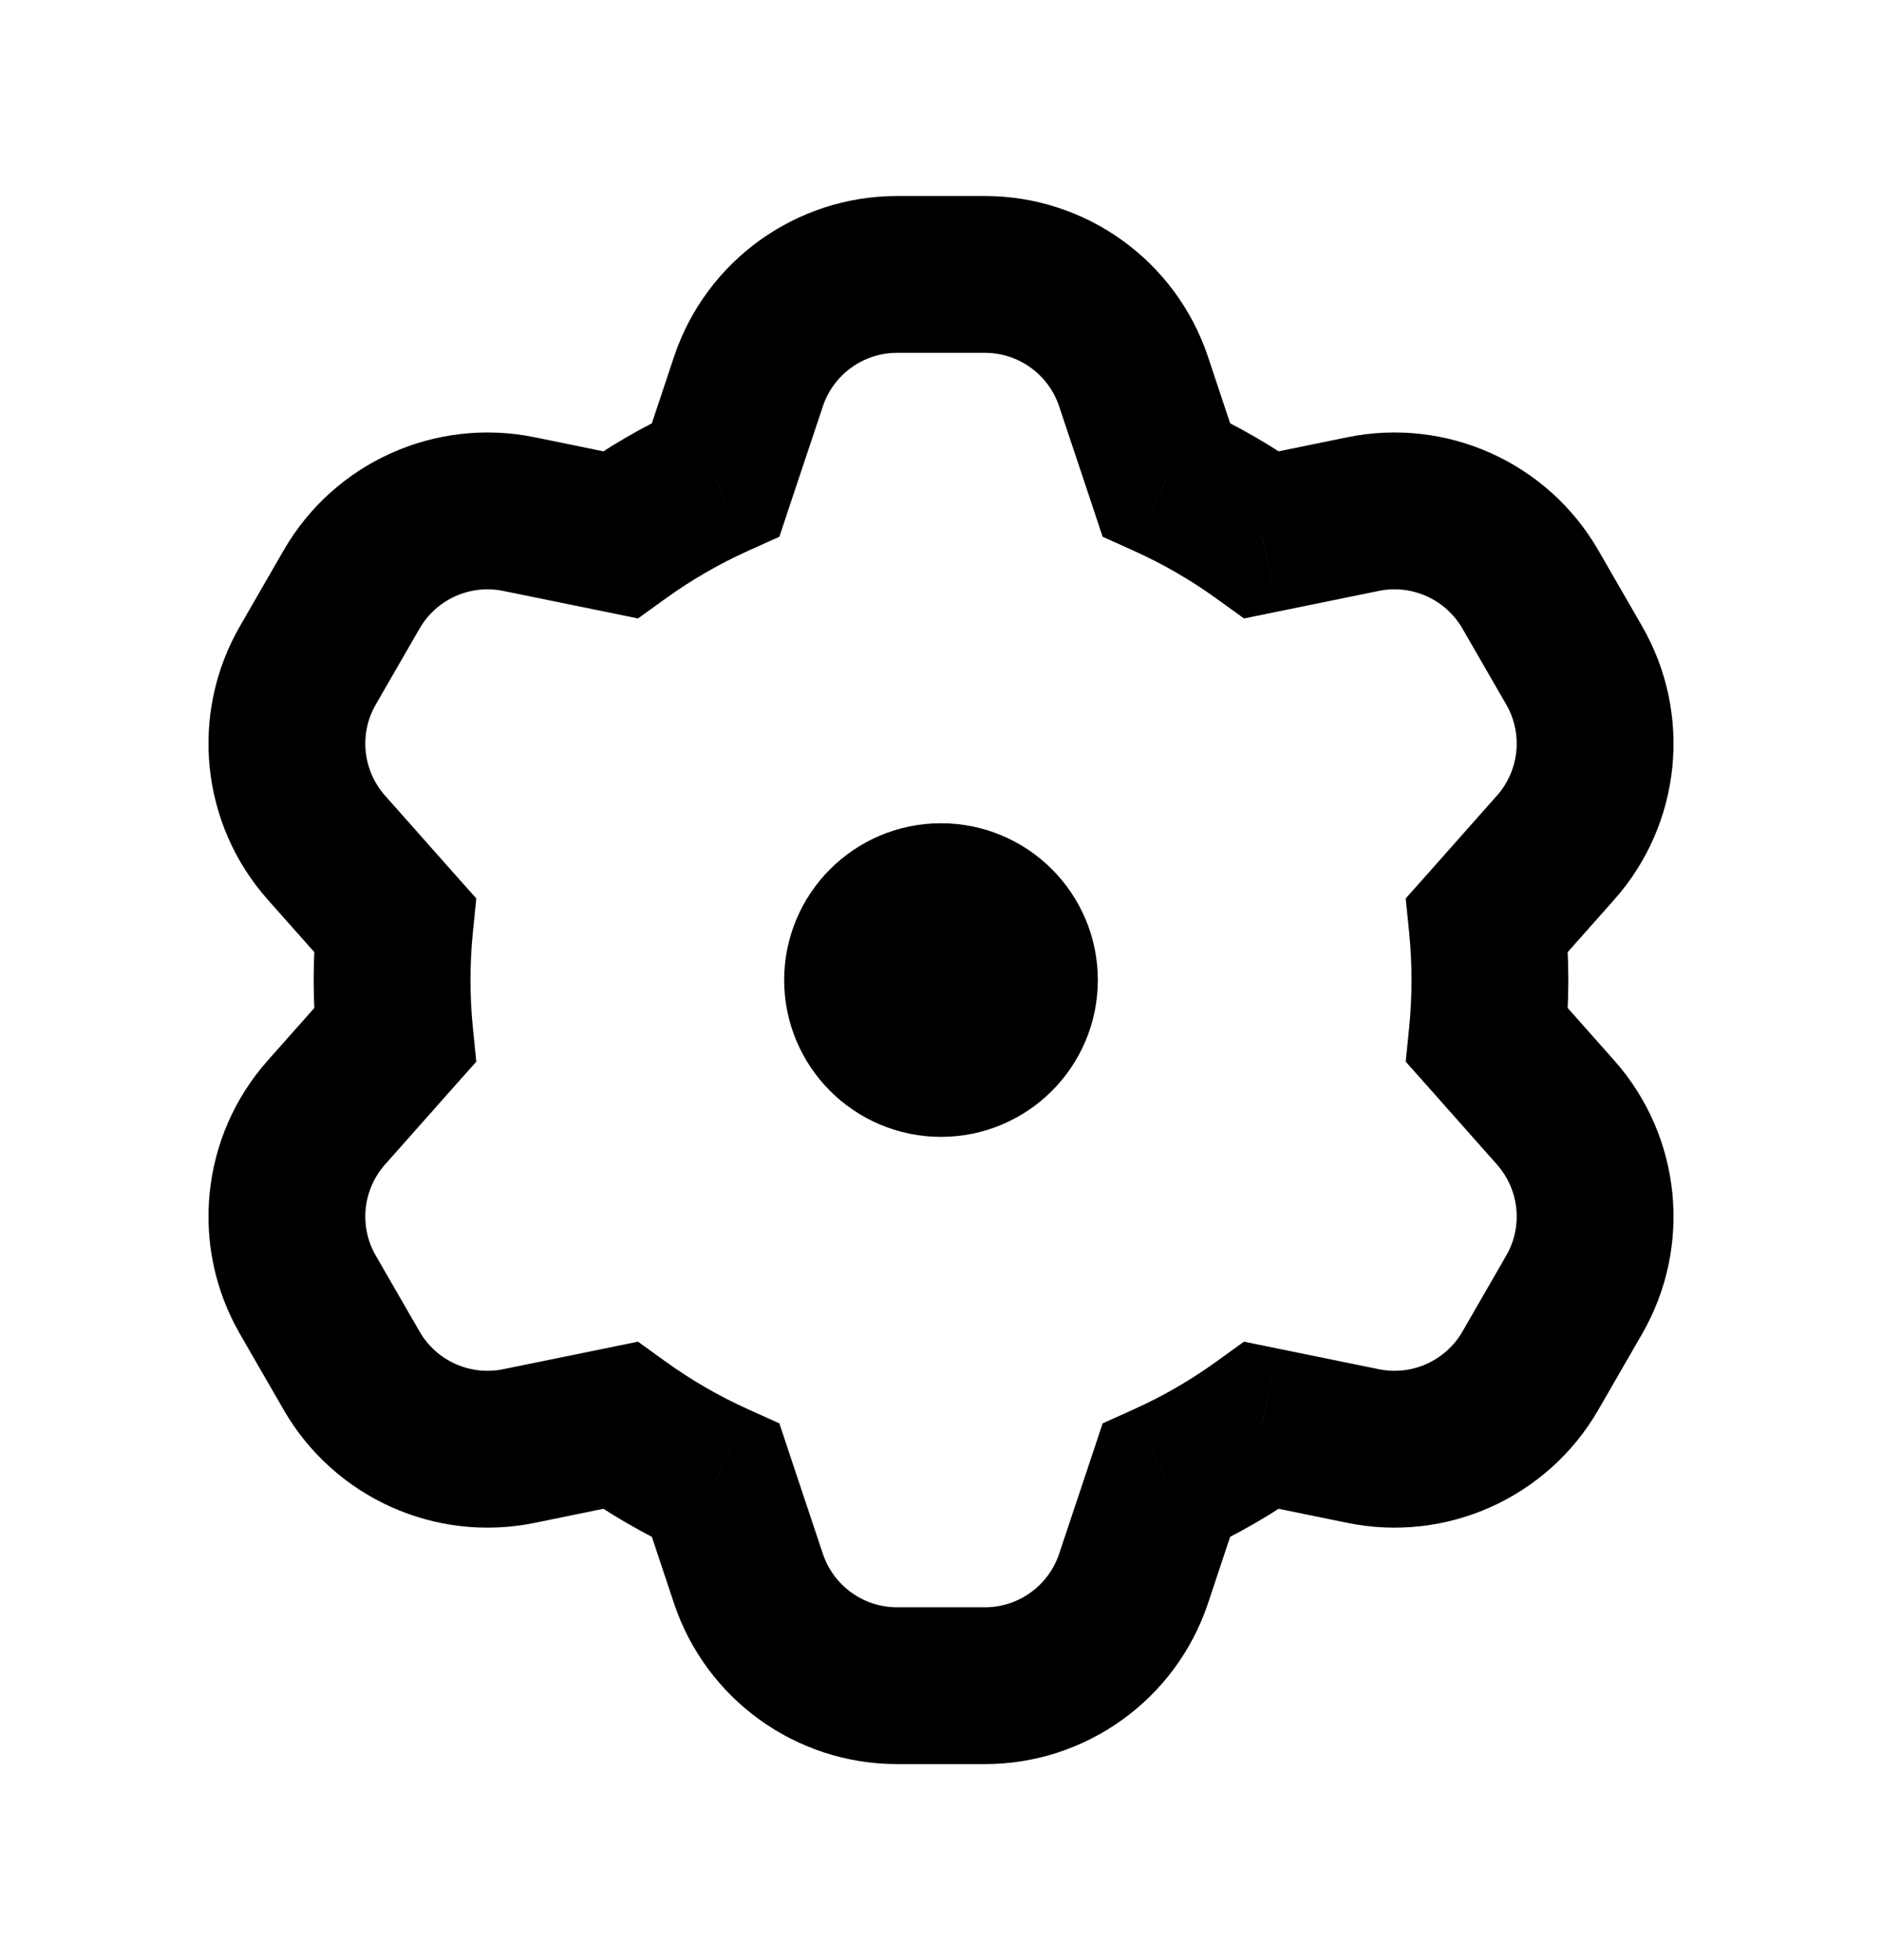 <svg width="24" height="25" viewBox="0 0 24 25" fill="none" xmlns="http://www.w3.org/2000/svg">
<g id="settings">
<path id="Combined Shape" d="M9.544 4.868L8.595 4.551V4.551L9.544 4.868ZM9.129 6.114L9.539 7.026L9.939 6.846L10.077 6.43L9.129 6.114ZM7.907 6.821L7.707 7.8L8.136 7.888L8.492 7.631L7.907 6.821ZM6.618 6.557L6.418 7.537H6.418L6.618 6.557ZM4.485 7.516L5.351 8.016L4.485 7.516ZM3.927 8.484L4.793 8.984L3.927 8.484ZM4.162 10.811L4.91 10.147L4.91 10.147L4.162 10.811ZM5.035 11.795L6.03 11.895L6.074 11.459L5.783 11.132L5.035 11.795ZM5.035 13.205L5.783 13.868L6.074 13.541L6.03 13.105L5.035 13.205ZM4.162 14.189L3.414 13.526H3.414L4.162 14.189ZM3.927 16.516L4.793 16.016L3.927 16.516ZM4.485 17.484L5.351 16.984L4.485 17.484ZM6.618 18.443L6.418 17.463L6.418 17.463L6.618 18.443ZM7.907 18.179L8.492 17.369L8.136 17.112L7.707 17.2L7.907 18.179ZM9.129 18.886L10.077 18.57L9.939 18.154L9.539 17.974L9.129 18.886ZM9.544 20.133L8.595 20.449L9.544 20.133ZM14.456 20.133L13.507 19.816L14.456 20.133ZM14.871 18.886L14.461 17.974L14.061 18.154L13.923 18.57L14.871 18.886ZM16.093 18.179L16.294 17.2L15.864 17.112L15.508 17.369L16.093 18.179ZM17.382 18.443L17.181 19.423V19.423L17.382 18.443ZM19.515 17.484L18.649 16.984L19.515 17.484ZM20.073 16.516L20.939 17.016V17.016L20.073 16.516ZM19.838 14.189L19.09 14.853L19.09 14.853L19.838 14.189ZM18.965 13.205L17.97 13.105L17.926 13.541L18.217 13.868L18.965 13.205ZM18.965 11.795L18.217 11.132L17.926 11.459L17.97 11.895L18.965 11.795ZM19.838 10.811L20.586 11.474V11.474L19.838 10.811ZM20.073 8.484L19.207 8.984L19.207 8.984L20.073 8.484ZM19.515 7.516L20.381 7.016V7.016L19.515 7.516ZM17.382 6.557L17.181 5.577L17.382 6.557ZM16.093 6.821L15.508 7.631L15.864 7.888L16.294 7.8L16.093 6.821ZM14.871 6.114L13.923 6.43L14.061 6.846L14.461 7.026L14.871 6.114ZM14.456 4.868L13.507 5.184V5.184L14.456 4.868ZM10.493 5.184C10.629 4.775 11.011 4.5 11.441 4.5V2.5C10.15 2.5 9.004 3.326 8.595 4.551L10.493 5.184ZM10.077 6.43L10.493 5.184L8.595 4.551L8.18 5.798L10.077 6.43ZM8.492 7.631C8.819 7.396 9.169 7.193 9.539 7.026L8.718 5.202C8.224 5.425 7.756 5.696 7.322 6.01L8.492 7.631ZM6.418 7.537L7.707 7.8L8.107 5.841L6.819 5.577L6.418 7.537ZM5.351 8.016C5.566 7.644 5.996 7.45 6.418 7.537L6.819 5.577C5.553 5.318 4.265 5.898 3.619 7.016L5.351 8.016ZM4.793 8.984L5.351 8.016L3.619 7.016L3.061 7.984L4.793 8.984ZM4.91 10.147C4.625 9.825 4.577 9.356 4.793 8.984L3.061 7.984C2.415 9.102 2.557 10.508 3.414 11.474L4.91 10.147ZM5.783 11.132L4.91 10.147L3.414 11.474L4.287 12.458L5.783 11.132ZM6 12.5C6 12.295 6.01 12.093 6.03 11.895L4.04 11.695C4.014 11.96 4 12.229 4 12.5H6ZM6.03 13.105C6.01 12.907 6 12.705 6 12.5H4C4 12.771 4.014 13.04 4.04 13.305L6.03 13.105ZM4.91 14.853L5.783 13.868L4.287 12.542L3.414 13.526L4.91 14.853ZM4.793 16.016C4.577 15.644 4.625 15.175 4.91 14.853L3.414 13.526C2.557 14.492 2.415 15.898 3.061 17.016L4.793 16.016ZM5.351 16.984L4.793 16.016L3.061 17.016L3.619 17.984L5.351 16.984ZM6.418 17.463C5.996 17.55 5.566 17.356 5.351 16.984L3.619 17.984C4.265 19.102 5.553 19.682 6.819 19.423L6.418 17.463ZM7.707 17.2L6.418 17.463L6.819 19.423L8.107 19.159L7.707 17.2ZM9.539 17.974C9.169 17.807 8.819 17.604 8.492 17.369L7.322 18.99C7.756 19.304 8.224 19.575 8.718 19.798L9.539 17.974ZM10.493 19.816L10.077 18.57L8.18 19.202L8.595 20.449L10.493 19.816ZM11.441 20.5C11.011 20.5 10.629 20.225 10.493 19.816L8.595 20.449C9.004 21.674 10.15 22.5 11.441 22.5V20.5ZM12.559 20.5H11.441V22.5H12.559V20.5ZM13.507 19.816C13.371 20.225 12.989 20.5 12.559 20.5V22.5C13.85 22.5 14.996 21.674 15.405 20.449L13.507 19.816ZM13.923 18.57L13.507 19.816L15.405 20.449L15.82 19.202L13.923 18.57ZM15.508 17.369C15.181 17.604 14.831 17.807 14.461 17.974L15.282 19.798C15.776 19.575 16.244 19.304 16.678 18.99L15.508 17.369ZM17.582 17.463L16.294 17.2L15.893 19.159L17.181 19.423L17.582 17.463ZM18.649 16.984C18.434 17.356 18.004 17.55 17.582 17.463L17.181 19.423C18.447 19.682 19.735 19.102 20.381 17.984L18.649 16.984ZM19.207 16.016L18.649 16.984L20.381 17.984L20.939 17.016L19.207 16.016ZM19.09 14.853C19.375 15.175 19.423 15.644 19.207 16.016L20.939 17.016C21.585 15.898 21.443 14.492 20.586 13.526L19.09 14.853ZM18.217 13.868L19.09 14.853L20.586 13.526L19.713 12.542L18.217 13.868ZM18 12.5C18 12.705 17.99 12.907 17.97 13.105L19.96 13.305C19.986 13.04 20 12.771 20 12.5H18ZM17.97 11.895C17.99 12.093 18 12.295 18 12.5H20C20 12.229 19.986 11.96 19.96 11.695L17.97 11.895ZM19.09 10.147L18.217 11.132L19.713 12.458L20.586 11.474L19.09 10.147ZM19.207 8.984C19.423 9.356 19.375 9.825 19.09 10.147L20.586 11.474C21.443 10.508 21.585 9.102 20.939 7.984L19.207 8.984ZM18.649 8.016L19.207 8.984L20.939 7.984L20.381 7.016L18.649 8.016ZM17.582 7.537C18.004 7.45 18.434 7.644 18.649 8.016L20.381 7.016C19.735 5.898 18.447 5.318 17.181 5.577L17.582 7.537ZM16.294 7.8L17.582 7.537L17.181 5.577L15.893 5.841L16.294 7.8ZM14.461 7.026C14.831 7.193 15.181 7.396 15.508 7.631L16.678 6.01C16.244 5.696 15.776 5.425 15.282 5.202L14.461 7.026ZM13.507 5.184L13.923 6.43L15.82 5.798L15.405 4.551L13.507 5.184ZM12.559 4.5C12.989 4.5 13.371 4.775 13.507 5.184L15.405 4.551C14.996 3.326 13.85 2.5 12.559 2.5V4.5ZM11.441 4.5H12.559V2.5H11.441V4.5Z" fill="black"/>
<path id="Oval" fill-rule="evenodd" clip-rule="evenodd" d="M12 13.5C12.552 13.5 13 13.052 13 12.5C13 11.948 12.552 11.5 12 11.5C11.448 11.5 11 11.948 11 12.5C11 13.052 11.448 13.5 12 13.5Z" stroke="black" stroke-width="2"/>
</g>
</svg>
